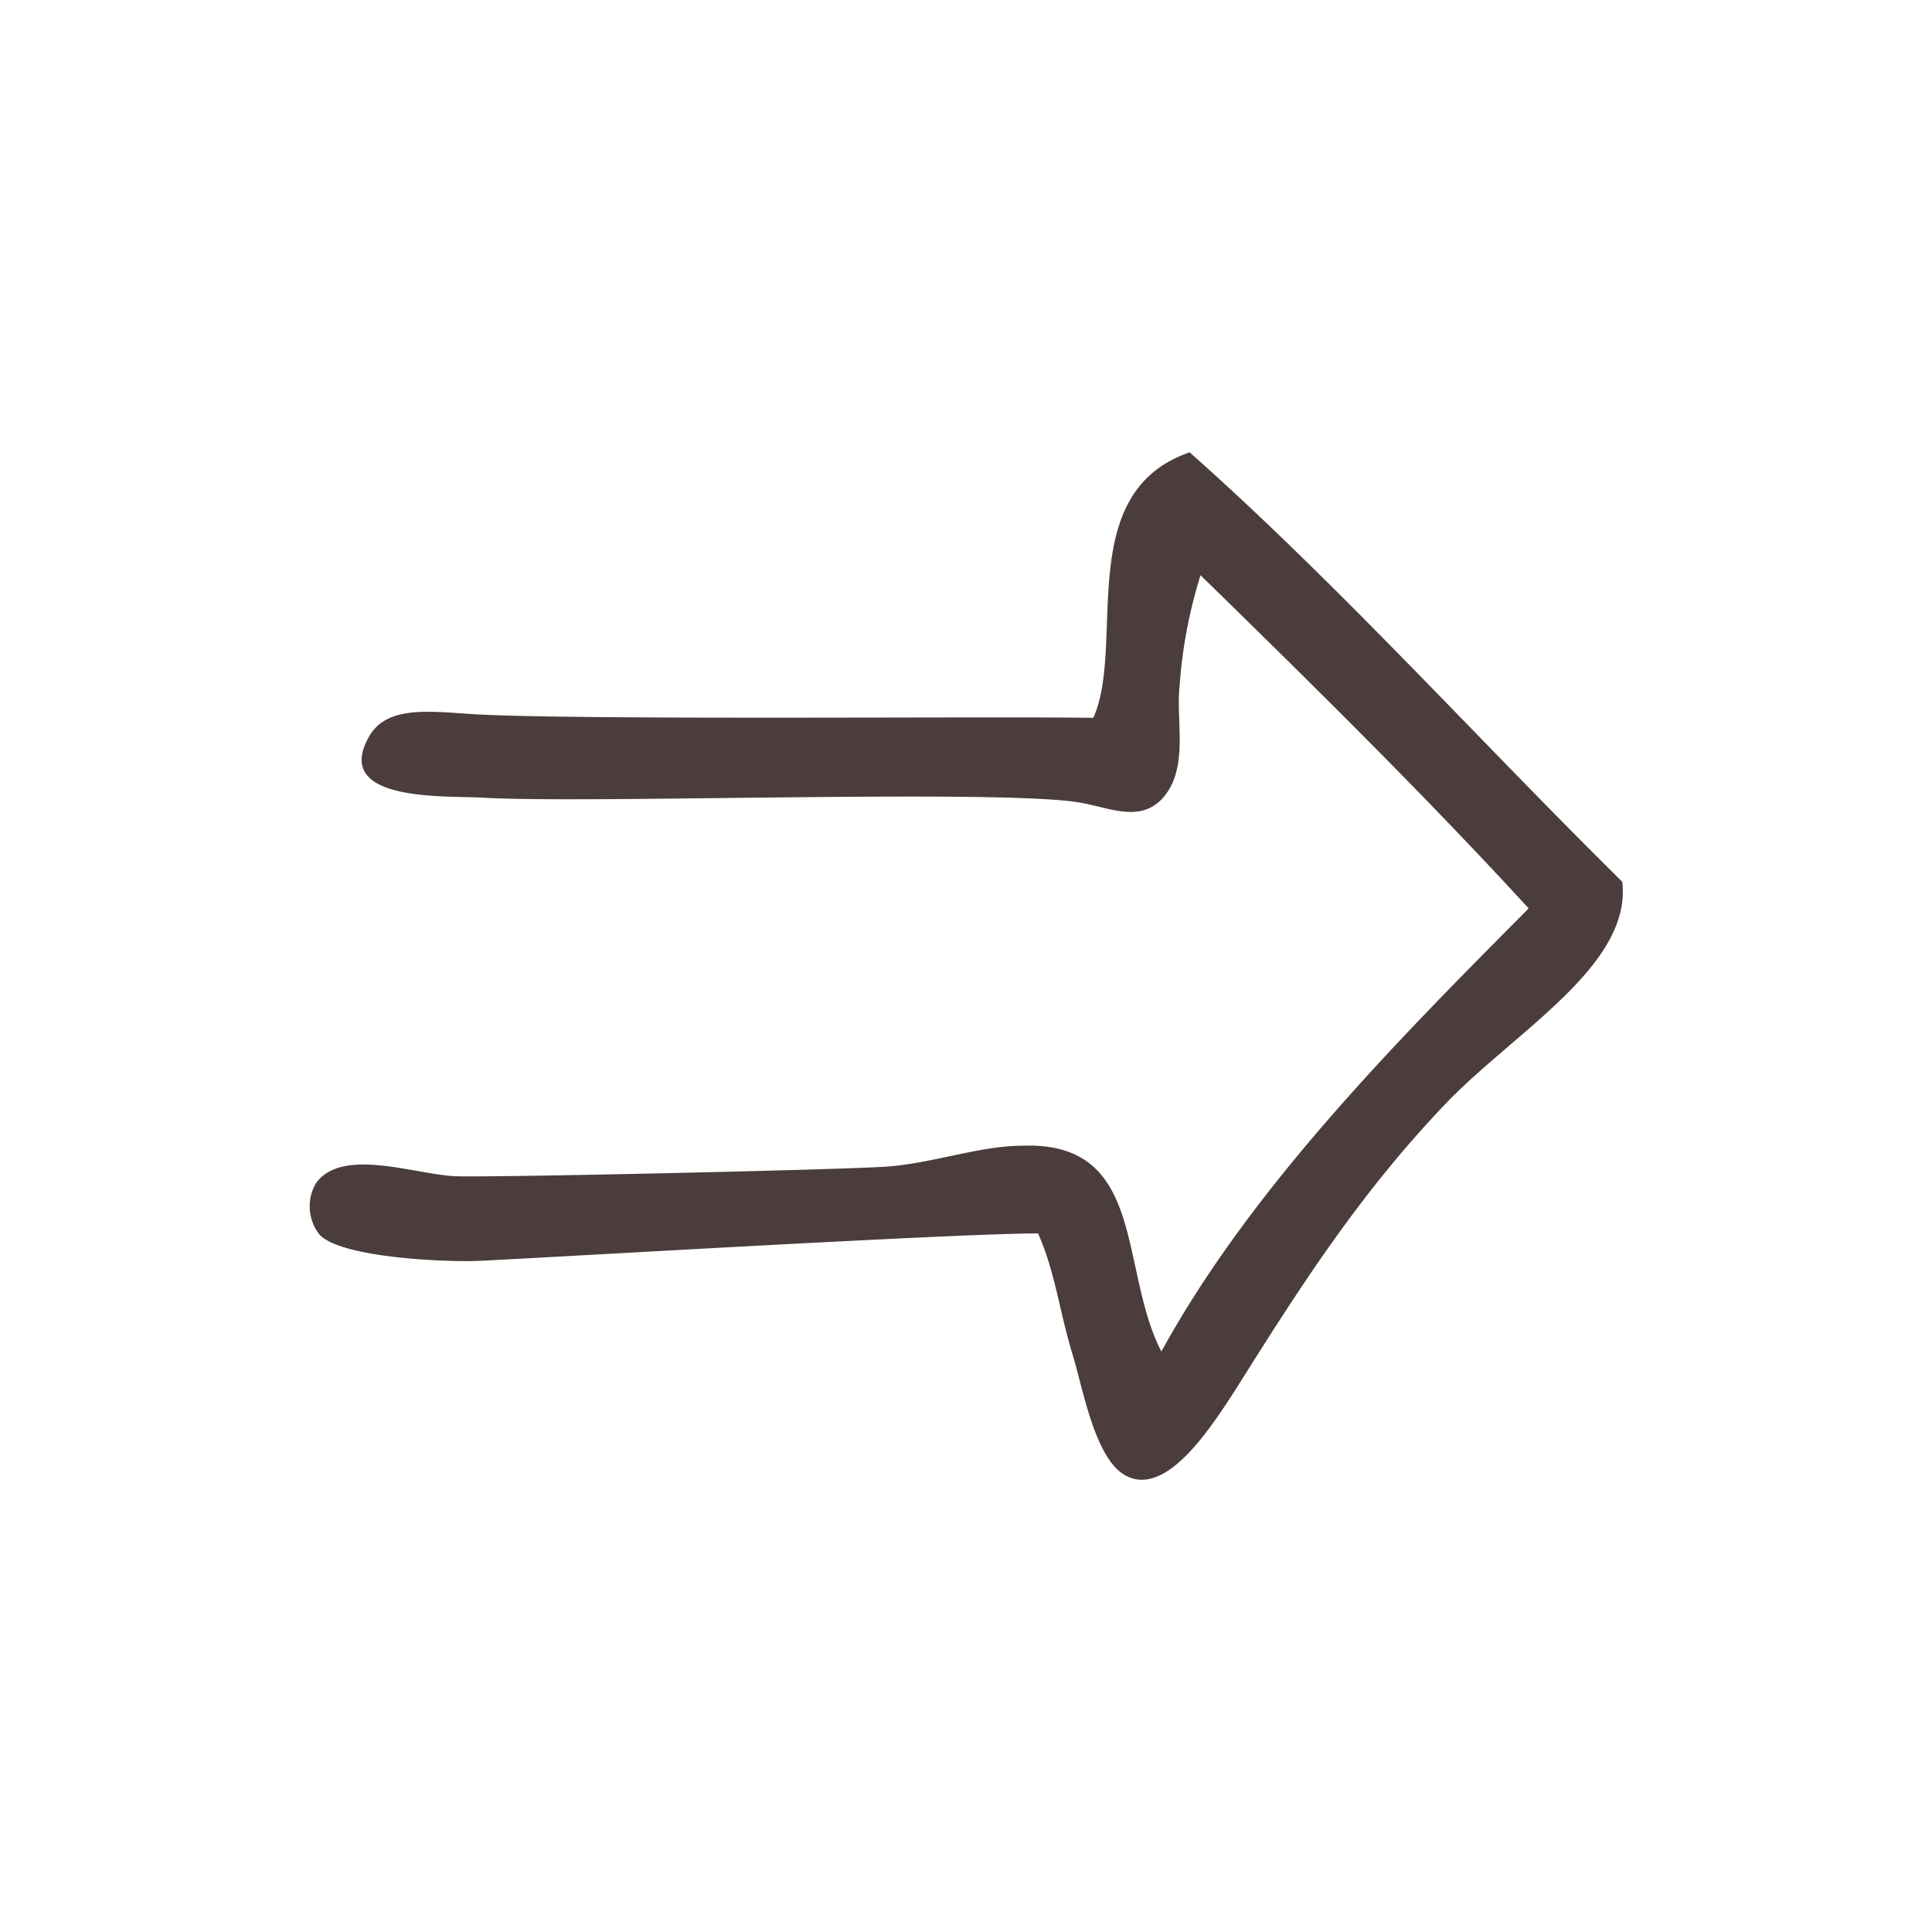 <svg id="Layer_1" data-name="Layer 1" xmlns="http://www.w3.org/2000/svg" viewBox="0 0 92.26 92.26"><defs><style>.cls-1{fill:#4b3d3c;fill-rule:evenodd;}</style></defs><title>korak-3 copy</title><path class="cls-1" d="M52.21,34.28c1.57-3.5-1-10.75,4.6-12.68,7.08,6.28,13.82,13.76,20.66,20.51.46,4-5.14,7.15-8.45,10.61-4.22,4.42-7.1,9-10,13.61-1.29,2-3.41,5.25-5.34,4.09-1.44-.87-2-4.29-2.46-5.73-.67-2.23-.83-3.95-1.65-5.79-3.87,0-22.41,1.1-26.67,1.31-1.59.07-6.6-.14-7.64-1.25a2.18,2.18,0,0,1-.17-2.46c1.26-1.75,4.79-.39,6.7-.33s18.16-.3,20.56-.46c2.2-.16,4.45-1,6.51-1,5.9-.19,4.56,5.88,6.6,9.83C59.77,56.68,66.8,49.62,73,43.38c-4.89-5.33-10.25-10.62-15.67-15.91a23,23,0,0,0-1,5.28c-.19,1.71.48,4-.86,5.42-1.11,1.13-2.54.37-4,.14-4-.63-23.61.08-28.43-.22-1.71-.1-7.2.24-5.42-2.91.89-1.58,3.1-1.17,5.28-1.06C28.27,34.39,47.59,34.2,52.21,34.28Z"/></svg>